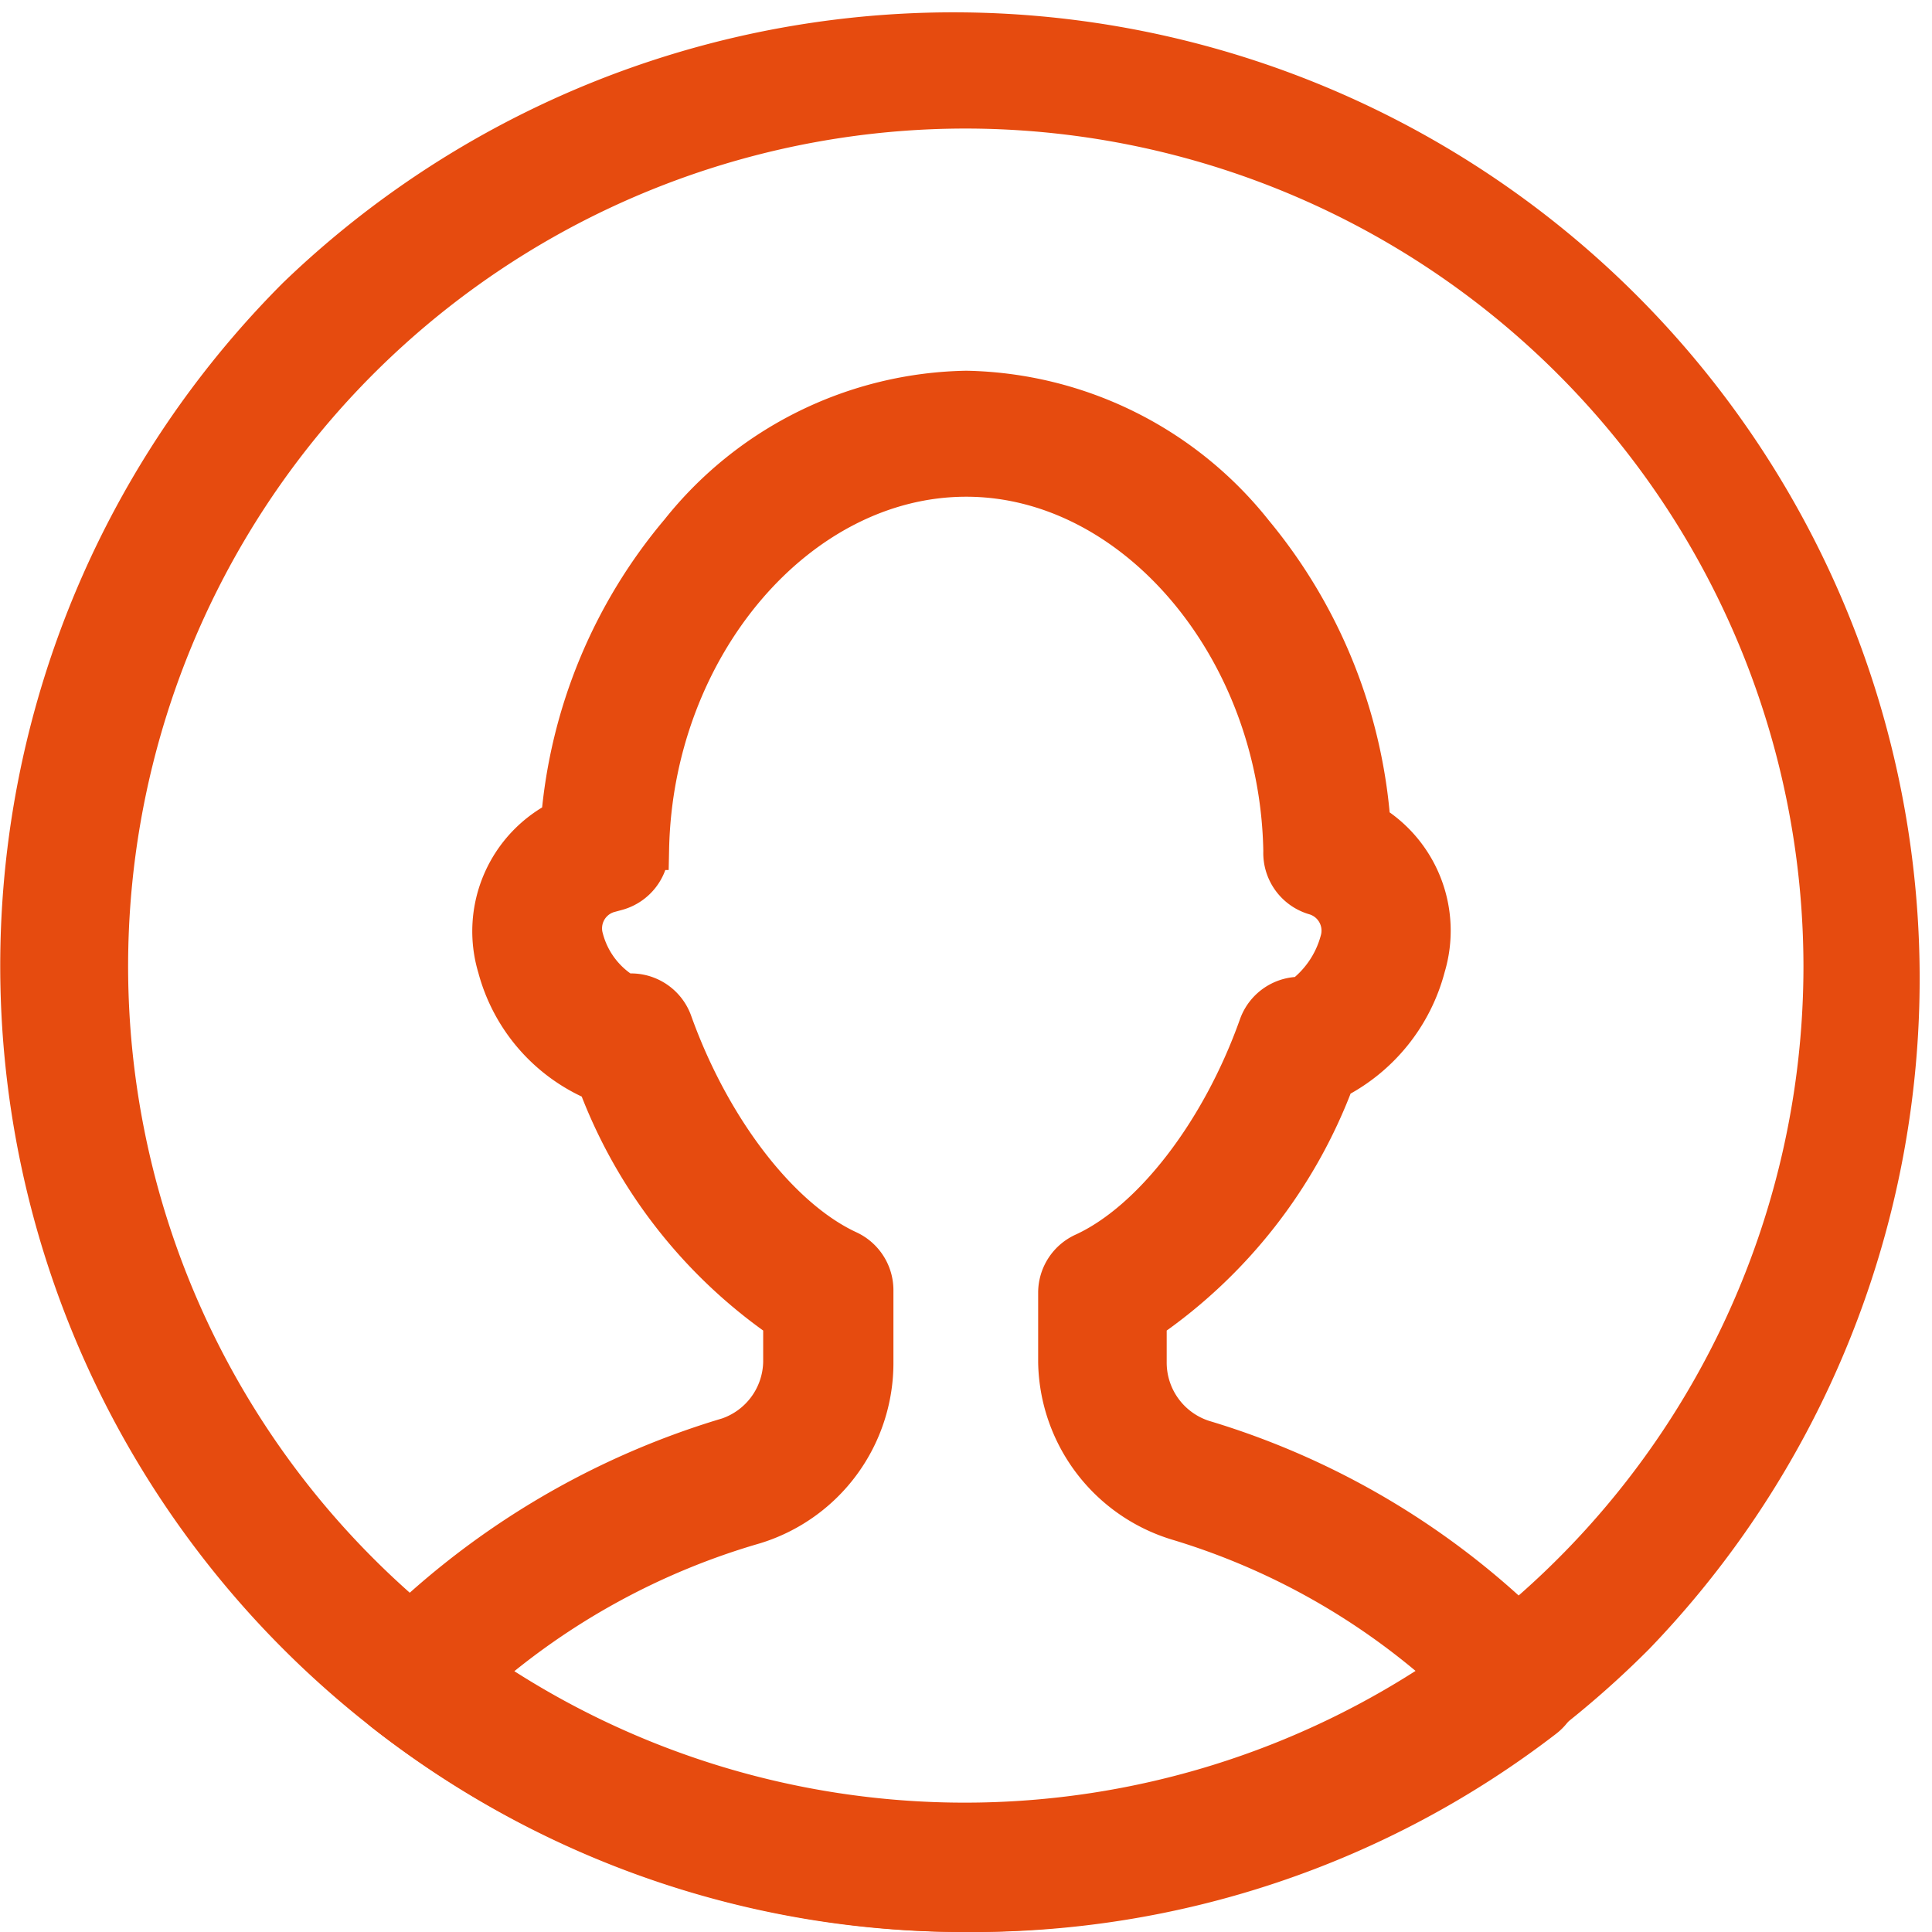 <svg xmlns="http://www.w3.org/2000/svg" viewBox="0 0 45.39 45.39"><defs><style>.cls-1{fill:#e64b0f;stroke:#e64b0f;stroke-miterlimit:10;}</style></defs><g id="Vrstva_2" data-name="Vrstva 2"><g id="Vrstva_1-2" data-name="Vrstva 1"><path class="cls-1" d="M22.69,44.89A22,22,0,0,1,9.07,40.21a1,1,0,0,1-.39-.72A1,1,0,0,1,9,38.71a18.87,18.87,0,0,1,8.12-4.91A1.94,1.94,0,0,0,18.43,32V31a11.78,11.78,0,0,1-4.37-5.61,4,4,0,0,1-2.34-2.67,2.9,2.9,0,0,1,1.49-3.44A12,12,0,0,1,16,12.52a8.76,8.76,0,0,1,6.7-3.31,8.79,8.79,0,0,1,6.72,3.33,12.07,12.07,0,0,1,2.75,6.83,2.91,2.91,0,0,1,1.29,3.33,4.12,4.12,0,0,1-2.13,2.64A11.88,11.88,0,0,1,26.91,31v1a1.94,1.94,0,0,0,1.35,1.86,18.45,18.45,0,0,1,8.11,5,1,1,0,0,1,.27.77,1,1,0,0,1-.39.71A21.94,21.94,0,0,1,22.69,44.89ZM11.25,39.31a20.17,20.17,0,0,0,22.83,0,16.69,16.69,0,0,0-6.41-3.62A3.93,3.93,0,0,1,24.89,32V30.37a1,1,0,0,1,.59-.91c1.61-.74,3.23-2.84,4.12-5.34a1,1,0,0,1,1-.67,2.46,2.46,0,0,0,.91-1.33A.9.9,0,0,0,30.9,21h0a1,1,0,0,1-.72-1c-.08-4.79-3.5-8.83-7.48-8.83s-7.38,4-7.48,8.77a1,1,0,0,1-.72.95l-.22.06a.9.9,0,0,0-.6,1.11,2.17,2.17,0,0,0,1,1.32,1,1,0,0,1,1.09.66c.9,2.51,2.52,4.61,4.13,5.36a1,1,0,0,1,.59.91V32a3.93,3.93,0,0,1-2.78,3.78A17,17,0,0,0,11.25,39.31Z"/><path class="cls-1" d="M22.69,44.89A22.2,22.2,0,0,1,7,7,22.2,22.2,0,0,1,38.39,38.39,22.08,22.08,0,0,1,22.69,44.89Zm0-42.37A20.18,20.18,0,1,0,42.87,22.69,20.2,20.2,0,0,0,22.69,2.52Z"/></g></g></svg>